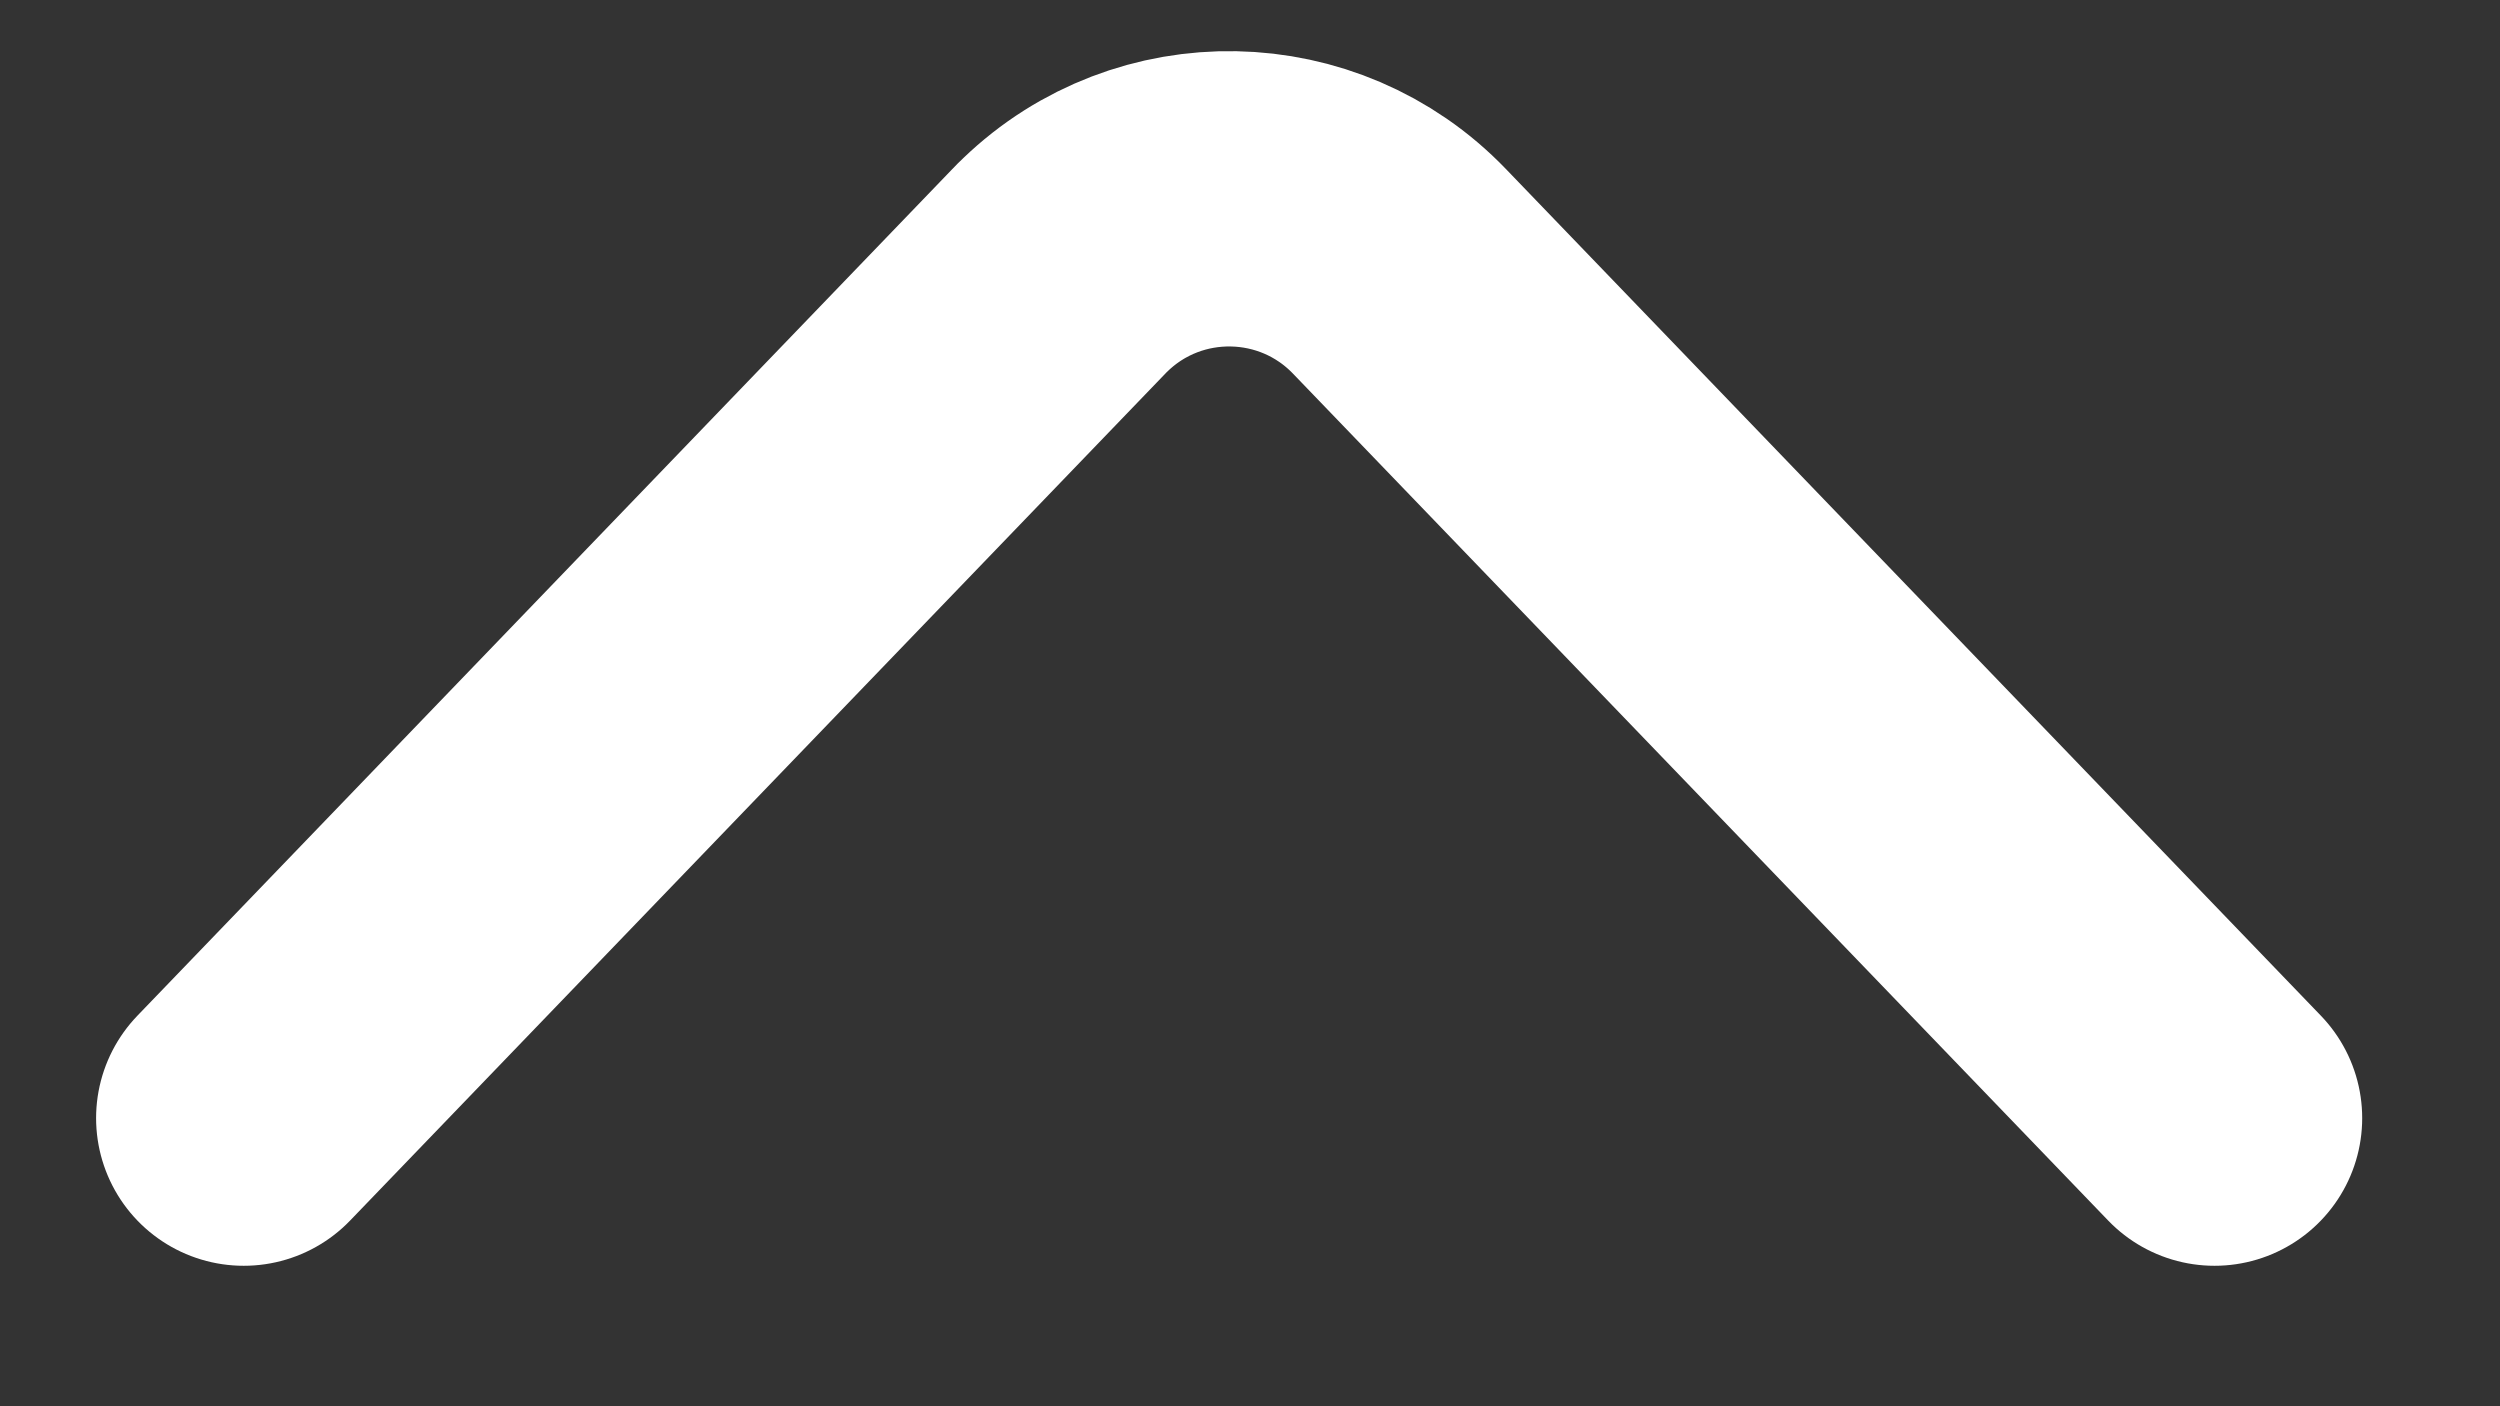 <?xml version="1.0" encoding="UTF-8"?>
<svg width="16px" height="9px" viewBox="0 0 16 9" version="1.1" xmlns="http://www.w3.org/2000/svg" xmlns:xlink="http://www.w3.org/1999/xlink">
    <rect x="0" y="0" width="16" height="9" fill="#333333" stroke="none"/>
    <!-- Generator: Sketch 61.2 (89653) - https://sketch.com -->
    <title>Group 17</title>
    <desc>Created with Sketch.</desc>
    <g id="Symbols" stroke="none" stroke-width="1" fill="none" fill-rule="evenodd" stroke-linecap="round">
        <g id="Button/Read-Less" transform="translate(-130, -20)" stroke="#FFFFFF" stroke-width="1.89">
            <g id="Group-24-Copy" transform="translate(138, 25) rotate(-90) translate(-138, -25) translate(124, 11)">
                <g id="Group-17" transform="translate(11.34, 7.56)">
                    <path d="M0.504,12.613 L5.924,7.396 C6.526,6.817 6.544,5.859 5.965,5.258 C5.952,5.244 5.938,5.23 5.924,5.217 L0.504,0 L0.504,0" id="Path-Copy"></path>
                </g>
            </g>
        </g>
    </g>
</svg>